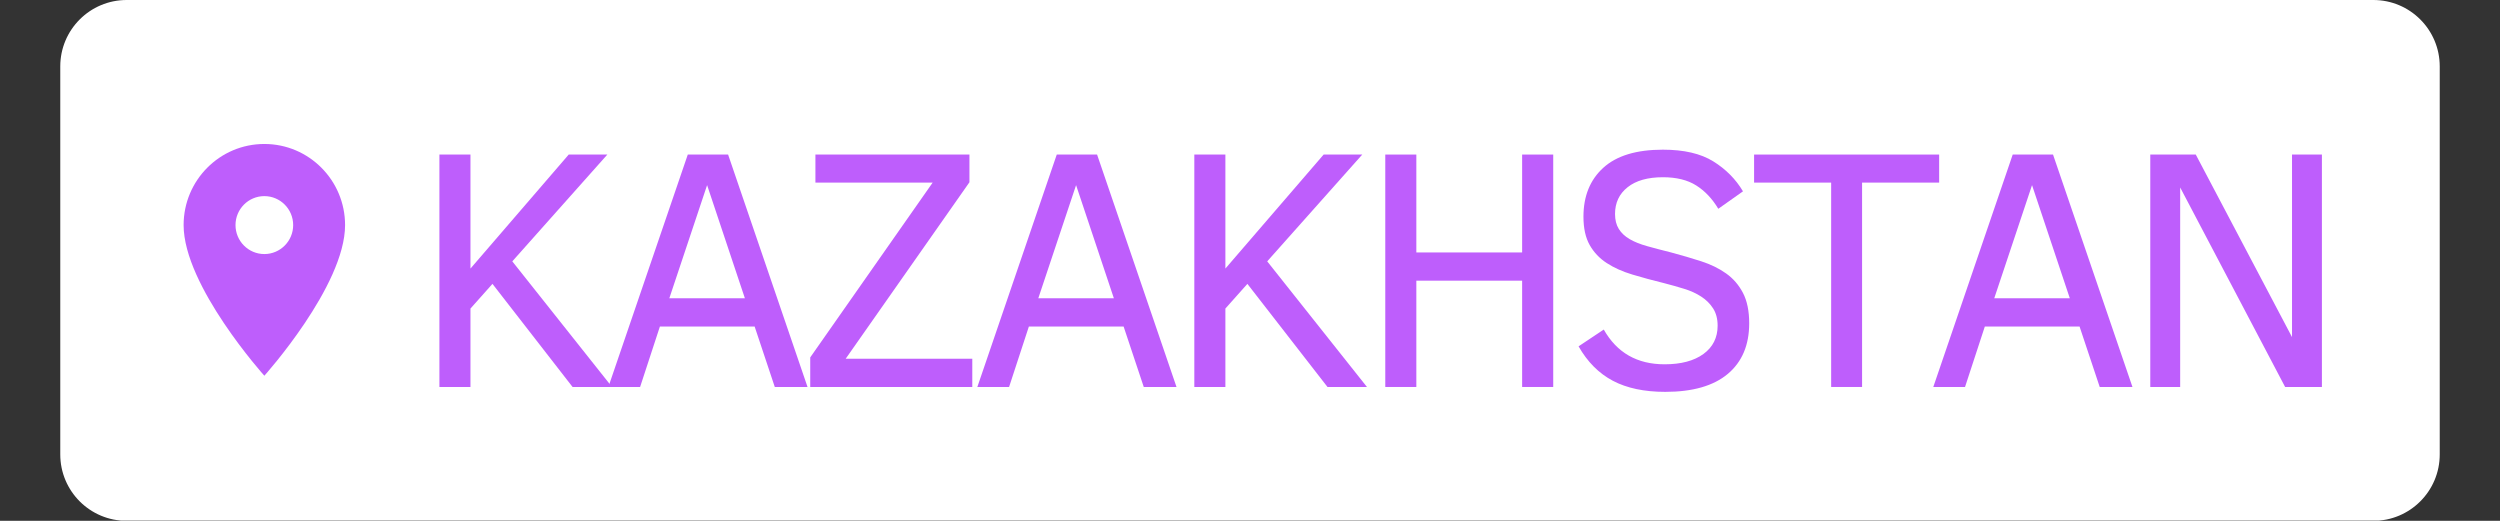 <?xml version="1.0" encoding="UTF-8"?> <svg xmlns="http://www.w3.org/2000/svg" xmlns:xlink="http://www.w3.org/1999/xlink" width="1920" zoomAndPan="magnify" viewBox="0 0 1440 300" height="400" preserveAspectRatio="xMidYMid meet"><rect x="0" y="0" width="1440" height="300" fill="#333333" stroke="none"/> <defs> <g></g> <clipPath id="5d5add6cca"> <path d="M 34.715 0 L 1405.426 0 L 1405.426 300 L 34.715 300 Z M 34.715 0 " clip-rule="nonzero"></path> </clipPath> <clipPath id="3153f152e7"> <path d="M 72.965 0 L 1367.035 0 C 1388.16 0 1405.285 17.125 1405.285 38.25 L 1405.285 261.75 C 1405.285 282.875 1388.16 300 1367.035 300 L 72.965 300 C 51.84 300 34.715 282.875 34.715 261.75 L 34.715 38.25 C 34.715 17.125 51.84 0 72.965 0 " clip-rule="nonzero"></path> </clipPath> <clipPath id="f18c24395a"> <path d="M 105.762 82.922 L 198.762 82.922 L 198.762 216.422 L 105.762 216.422 Z M 105.762 82.922 " clip-rule="nonzero"></path> </clipPath> </defs> <g clip-path="url(#5d5add6cca)"> <g clip-path="url(#3153f152e7)"> <path fill="#ffffff" d="M 34.715 0 L 1405.426 0 L 1405.426 299.875 L 34.715 299.875 Z M 34.715 0 " fill-opacity="1" fill-rule="nonzero"></path> </g> </g> <g clip-path="url(#f18c24395a)"> <path fill="#be5efc" d="M 152.262 82.93 C 126.586 82.93 105.762 103.852 105.762 129.648 C 105.762 164.691 152.262 216.418 152.262 216.418 C 152.262 216.418 198.762 164.691 198.762 129.648 C 198.762 103.852 177.934 82.93 152.262 82.93 Z M 152.262 146.336 C 143.094 146.336 135.652 138.859 135.652 129.648 C 135.652 120.438 143.094 112.965 152.262 112.965 C 161.43 112.965 168.867 120.438 168.867 129.648 C 168.867 138.859 161.43 146.336 152.262 146.336 Z M 152.262 146.336 " fill-opacity="1" fill-rule="nonzero"></path> </g> <g fill="#be5efc" fill-opacity="1"> <g transform="translate(235.488, 222.898)"> <g> <path d="M 94.312 0 L 48.172 -59.391 L 35.5 -45.172 L 35.5 0 L 17.609 0 L 17.609 -133.875 L 35.5 -133.875 L 35.5 -68.203 L 92.094 -133.875 L 114.344 -133.875 L 59.594 -72.359 L 117.047 0 Z M 94.312 0 "></path> </g> </g> </g> <g fill="#be5efc" fill-opacity="1"> <g transform="translate(345.479, 222.898)"> <g> <path d="M 4.938 0 L 50.688 -133.875 L 73.906 -133.875 L 119.656 0 L 100.797 0 L 89.188 -34.828 L 34.625 -34.828 L 23.219 0 Z M 40.047 -51.078 L 83.578 -51.078 L 61.812 -116.266 Z M 40.047 -51.078 "></path> </g> </g> </g> <g fill="#be5efc" fill-opacity="1"> <g transform="translate(457.79, 222.898)"> <g> <path d="M 8.906 0 L 8.906 -17.031 L 79.422 -117.719 L 11.891 -117.719 L 11.891 -133.875 L 100.609 -133.875 L 100.609 -117.922 L 29.312 -16.25 L 102.25 -16.25 L 102.25 0 Z M 8.906 0 "></path> </g> </g> </g> <g fill="#be5efc" fill-opacity="1"> <g transform="translate(558.01, 222.898)"> <g> <path d="M 4.938 0 L 50.688 -133.875 L 73.906 -133.875 L 119.656 0 L 100.797 0 L 89.188 -34.828 L 34.625 -34.828 L 23.219 0 Z M 40.047 -51.078 L 83.578 -51.078 L 61.812 -116.266 Z M 40.047 -51.078 "></path> </g> </g> </g> <g fill="#be5efc" fill-opacity="1"> <g transform="translate(670.322, 222.898)"> <g> <path d="M 94.312 0 L 48.172 -59.391 L 35.5 -45.172 L 35.5 0 L 17.609 0 L 17.609 -133.875 L 35.5 -133.875 L 35.5 -68.203 L 92.094 -133.875 L 114.344 -133.875 L 59.594 -72.359 L 117.047 0 Z M 94.312 0 "></path> </g> </g> </g> <g fill="#be5efc" fill-opacity="1"> <g transform="translate(780.312, 222.898)"> <g> <path d="M 96.438 0 L 96.438 -61.234 L 35.5 -61.234 L 35.5 0 L 17.609 0 L 17.609 -133.875 L 35.5 -133.875 L 35.5 -77.484 L 96.438 -77.484 L 96.438 -133.875 L 114.344 -133.875 L 114.344 0 Z M 96.438 0 "></path> </g> </g> </g> <g fill="#be5efc" fill-opacity="1"> <g transform="translate(899.976, 222.898)"> <g> <path d="M 107.562 -36.656 C 107.562 -24.145 103.453 -14.438 95.234 -7.531 C 87.016 -0.633 75.004 2.812 59.203 2.812 C 47.141 2.812 37.078 0.68 29.016 -3.578 C 20.953 -7.836 14.375 -14.445 9.281 -23.406 L 23.797 -33.078 C 31.336 -19.734 43.008 -13.062 58.812 -13.062 C 68.289 -13.062 75.754 -15.039 81.203 -19 C 86.648 -22.969 89.375 -28.406 89.375 -35.312 C 89.375 -39.238 88.504 -42.555 86.766 -45.266 C 85.023 -47.973 82.734 -50.242 79.891 -52.078 C 77.055 -53.922 73.801 -55.406 70.125 -56.531 C 66.457 -57.664 62.625 -58.75 58.625 -59.781 C 52.039 -61.395 45.91 -63.055 40.234 -64.766 C 34.566 -66.473 29.648 -68.68 25.484 -71.391 C 21.328 -74.098 18.055 -77.562 15.672 -81.781 C 13.285 -86.008 12.094 -91.445 12.094 -98.094 C 12.094 -109.957 15.91 -119.352 23.547 -126.281 C 31.191 -133.219 42.625 -136.688 57.844 -136.688 C 69.969 -136.688 79.641 -134.441 86.859 -129.953 C 94.086 -125.473 99.797 -119.719 103.984 -112.688 L 89.766 -102.641 C 86.285 -108.441 82.047 -112.922 77.047 -116.078 C 72.047 -119.234 65.645 -120.812 57.844 -120.812 C 49.133 -120.812 42.363 -118.895 37.531 -115.062 C 32.695 -111.227 30.281 -106.086 30.281 -99.641 C 30.281 -96.223 31.004 -93.352 32.453 -91.031 C 33.898 -88.707 35.977 -86.754 38.688 -85.172 C 41.395 -83.586 44.766 -82.234 48.797 -81.109 C 52.828 -79.984 57.426 -78.773 62.594 -77.484 C 68.645 -75.867 74.41 -74.176 79.891 -72.406 C 85.379 -70.633 90.172 -68.297 94.266 -65.391 C 98.359 -62.484 101.598 -58.738 103.984 -54.156 C 106.367 -49.582 107.562 -43.75 107.562 -36.656 Z M 107.562 -36.656 "></path> </g> </g> </g> <g fill="#be5efc" fill-opacity="1"> <g transform="translate(1006.387, 222.898)"> <g> <path d="M 66.172 -117.719 L 66.172 0 L 48.359 0 L 48.359 -117.719 L 3.969 -117.719 L 3.969 -133.875 L 110.562 -133.875 L 110.562 -117.719 Z M 66.172 -117.719 "></path> </g> </g> </g> <g fill="#be5efc" fill-opacity="1"> <g transform="translate(1108.638, 222.898)"> <g> <path d="M 4.938 0 L 50.688 -133.875 L 73.906 -133.875 L 119.656 0 L 100.797 0 L 89.188 -34.828 L 34.625 -34.828 L 23.219 0 Z M 40.047 -51.078 L 83.578 -51.078 L 61.812 -116.266 Z M 40.047 -51.078 "></path> </g> </g> </g> <g fill="#be5efc" fill-opacity="1"> <g transform="translate(1220.95, 222.898)"> <g> <path d="M 95.281 0 L 34.828 -114.922 L 34.828 0 L 17.609 0 L 17.609 -133.875 L 43.812 -133.875 L 99.25 -28.734 L 99.25 -133.875 L 116.469 -133.875 L 116.469 0 Z M 95.281 0 "></path> </g> </g> </g> </svg> 